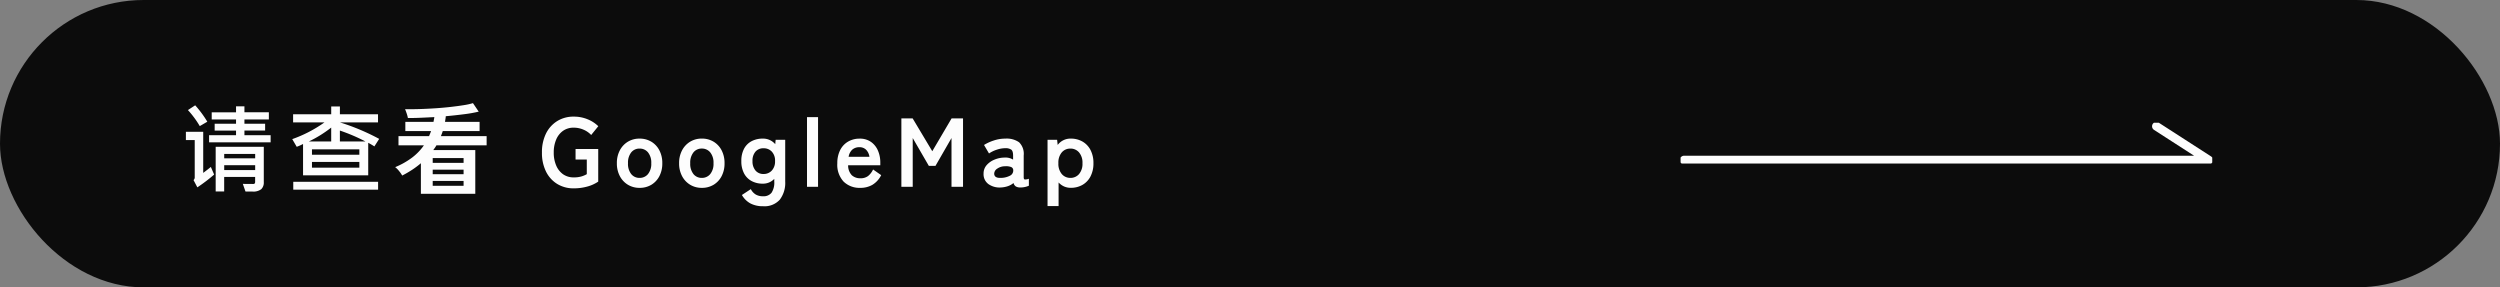 <svg xmlns="http://www.w3.org/2000/svg" xmlns:xlink="http://www.w3.org/1999/xlink" width="435" height="50" viewBox="0 0 435 50">
  <rect x="0" y="0" width="435" height="50" fill="#808080" stroke="none"/>
  <defs>
    <clipPath id="clip-path">
      <rect id="長方形_1482" data-name="長方形 1482" width="92.509" height="7.1" fill="none" stroke="#fdfdfd" stroke-width="1.5"/>
    </clipPath>
  </defs>
  <g id="グループ_1865" data-name="グループ 1865" transform="translate(-410 -6862.5)">
    <rect id="長方形_1609" data-name="長方形 1609" width="435" height="50" rx="25" transform="translate(410 6862.5)" fill="#0c0c0c"/>
    <path id="パス_4606" data-name="パス 4606" d="M-74.927-11.322l-1.312.764A16.634,16.634,0,0,0-78.3-13.348l1.262-.83A18.373,18.373,0,0,1-74.927-11.322Zm11.015,3.586H-74.62V-8.973h4.69v-.805h-3.719v-1.187h3.719v-.747h-4.233v-1.245h4.233V-14h1.461v1.038h4.25v1.245h-4.25v.747h3.6v1.187h-3.6v.805h4.557ZM-73.74-2.125A28.426,28.426,0,0,1-76.662.1l-.664-1.27a.626.626,0,0,0,.208-.531V-8.126h-1.536V-9.571h3.013v7.155q.872-.656,1.328-1.038ZM-65.1-.8a1.585,1.585,0,0,1-.44,1.216A2.259,2.259,0,0,1-67.083.83h-1.2l-.465-1.336q.548.017,1.826.017.315,0,.315-.357v-.872h-5.387V.813h-1.478v-7.77H-65.1Zm-1.5-4.15v-.764h-5.387v.764Zm0,2.042V-3.76h-5.387v.855Zm21.58-5.429-.838,1.312q-.54-.349-1.071-.631v5.661H-58.269V-7.446a8.875,8.875,0,0,1-1.1.49l-.78-1.336a22.651,22.651,0,0,0,5.611-2.914H-60v-1.411h6.632V-13.97h1.511v1.353h6.632v1.411h-6.632A38.473,38.473,0,0,1-45.021-8.334Zm-8.351.448V-10.3a20.9,20.9,0,0,1-3.893,2.416Zm5.952,0a31.048,31.048,0,0,0-4.441-1.893v1.893Zm-1.054,2.308v-.93h-8.243v.93Zm0,2.25v-.988h-8.243v.988ZM-45.212.506H-59.971V-.863h14.759Zm7.447.718V-4.1A14.956,14.956,0,0,1-39.3-2.95a18.106,18.106,0,0,1-1.717.995,4.992,4.992,0,0,0-.544-.782,3.813,3.813,0,0,0-.68-.68,13.3,13.3,0,0,0,2.984-1.691,9.507,9.507,0,0,0,2.014-2.1h-4.42v-1.6h5.321q.085-.221.178-.442A4.625,4.625,0,0,0-36-9.69h-4.471v-1.6h4.9q.034-.2.076-.417t.076-.417q-1.309.068-2.507.119t-2.1.034a5.781,5.781,0,0,0-.23-.841q-.161-.467-.263-.688,1.207.017,2.584-.026t2.754-.136q1.377-.093,2.635-.238t2.261-.306a11.1,11.1,0,0,0,1.581-.349l1,1.479a22.316,22.316,0,0,1-2.474.442q-1.539.2-3.256.357a4.848,4.848,0,0,1-.059.5q-.042.247-.076.485h6.018v1.6h-6.409q-.068.221-.153.442l-.17.442h7.956v1.6h-8.738a4.086,4.086,0,0,1-.264.425q-.144.2-.28.391h7.31V1.224ZM-35.709-.17h5.372v-.85h-5.372Zm0-3.995h5.372V-5h-5.372Zm0,1.972h5.372v-.782h-5.372ZM-11.178.272a5.375,5.375,0,0,1-2.865-.765A5.229,5.229,0,0,1-16-2.661,7.233,7.233,0,0,1-16.7-5.95,7.274,7.274,0,0,1-16-9.257a5.287,5.287,0,0,1,1.955-2.176,5.33,5.33,0,0,1,2.865-.774,6.239,6.239,0,0,1,2.439.468,5.679,5.679,0,0,1,1.844,1.2L-8.135-9.01a3.857,3.857,0,0,0-1.317-.918,4.219,4.219,0,0,0-1.726-.357,3.124,3.124,0,0,0-1.845.544,3.525,3.525,0,0,0-1.2,1.521,5.65,5.65,0,0,0-.425,2.27A5.6,5.6,0,0,0-14.221-3.7a3.525,3.525,0,0,0,1.2,1.522,3.124,3.124,0,0,0,1.845.544,4.692,4.692,0,0,0,1.334-.162,4.375,4.375,0,0,0,.944-.4v-2.55h-1.955V-6.579h3.944V-.9a6.288,6.288,0,0,1-1.9.859A8.688,8.688,0,0,1-11.178.272ZM.28.187A3.839,3.839,0,0,1-1.734-.349a3.821,3.821,0,0,1-1.411-1.5A4.672,4.672,0,0,1-3.664-4.1,4.672,4.672,0,0,1-3.145-6.35a3.821,3.821,0,0,1,1.411-1.5A3.839,3.839,0,0,1,.28-8.381a3.9,3.9,0,0,1,2.049.536,3.761,3.761,0,0,1,1.4,1.5A4.736,4.736,0,0,1,4.241-4.1a4.736,4.736,0,0,1-.51,2.253,3.761,3.761,0,0,1-1.4,1.5A3.9,3.9,0,0,1,.28.187Zm0-1.734a1.849,1.849,0,0,0,1.47-.663A2.812,2.812,0,0,0,2.32-4.1a2.812,2.812,0,0,0-.569-1.887A1.849,1.849,0,0,0,.28-6.647a1.806,1.806,0,0,0-1.445.663A2.841,2.841,0,0,0-1.726-4.1,2.841,2.841,0,0,0-1.165-2.21,1.806,1.806,0,0,0,.28-1.547ZM11.109.187A3.839,3.839,0,0,1,9.095-.349a3.821,3.821,0,0,1-1.411-1.5A4.672,4.672,0,0,1,7.165-4.1,4.672,4.672,0,0,1,7.684-6.35a3.821,3.821,0,0,1,1.411-1.5,3.839,3.839,0,0,1,2.014-.536,3.9,3.9,0,0,1,2.049.536,3.761,3.761,0,0,1,1.4,1.5A4.736,4.736,0,0,1,15.07-4.1a4.736,4.736,0,0,1-.51,2.253,3.761,3.761,0,0,1-1.4,1.5A3.9,3.9,0,0,1,11.109.187Zm0-1.734A1.849,1.849,0,0,0,12.58-2.21,2.812,2.812,0,0,0,13.149-4.1a2.812,2.812,0,0,0-.569-1.887,1.849,1.849,0,0,0-1.471-.663,1.806,1.806,0,0,0-1.445.663A2.841,2.841,0,0,0,9.1-4.1,2.841,2.841,0,0,0,9.664-2.21,1.806,1.806,0,0,0,11.109-1.547Zm10.659,4.93a4.605,4.605,0,0,1-2.176-.476,3.82,3.82,0,0,1-1.5-1.479L19.643.408a2.365,2.365,0,0,0,.85.935,2.442,2.442,0,0,0,1.275.306,1.757,1.757,0,0,0,1.479-.612,3.2,3.2,0,0,0,.476-1.955v-.459A2.683,2.683,0,0,1,21.7-.544a3.988,3.988,0,0,1-1.913-.451A3.2,3.2,0,0,1,18.47-2.32a4.452,4.452,0,0,1-.476-2.151A4.441,4.441,0,0,1,18.47-6.63a3.154,3.154,0,0,1,1.318-1.309A4.051,4.051,0,0,1,21.7-8.381a2.751,2.751,0,0,1,2.193.969l.068-.765h1.666V-.918a4.817,4.817,0,0,1-.943,3.162A3.57,3.57,0,0,1,21.768,3.383Zm.085-5.61a1.884,1.884,0,0,0,1.445-.6,2.314,2.314,0,0,0,.561-1.641A2.277,2.277,0,0,0,23.3-6.112,1.911,1.911,0,0,0,21.854-6.7a1.777,1.777,0,0,0-1.4.587,2.394,2.394,0,0,0-.519,1.641,2.434,2.434,0,0,0,.519,1.641A1.754,1.754,0,0,0,21.854-2.227ZM29.419,0V-12.121H31.34V0Zm9.265.187a3.959,3.959,0,0,1-2.89-1.08,4.287,4.287,0,0,1-1.1-3.2,4.95,4.95,0,0,1,.493-2.287,3.549,3.549,0,0,1,1.377-1.479,3.923,3.923,0,0,1,2.023-.518,3.323,3.323,0,0,1,1.938.552,3.535,3.535,0,0,1,1.224,1.5,5.2,5.2,0,0,1,.425,2.142v.442H36.576A2.44,2.44,0,0,0,37.222-2a2.155,2.155,0,0,0,1.5.519,2.123,2.123,0,0,0,1.309-.383,3.1,3.1,0,0,0,.884-1.147l1.411.986A4.1,4.1,0,0,1,40.783-.331,4.165,4.165,0,0,1,38.684.187ZM36.66-5.219h3.621a2.157,2.157,0,0,0-.587-1.233,1.587,1.587,0,0,0-1.147-.434,1.848,1.848,0,0,0-1.233.408A2.127,2.127,0,0,0,36.66-5.219ZM45.84,0V-11.9H47.8l3.417,5.712L54.578-11.9h1.989V0H54.562V-8.483L51.773-3.638H50.618L47.813-8.483V0ZM63.18.119A3.371,3.371,0,0,1,61-.459a2.116,2.116,0,0,1-.859-1.819,2.19,2.19,0,0,1,.527-1.479,3.584,3.584,0,0,1,1.36-.961,4.643,4.643,0,0,1,1.717-.365,2.516,2.516,0,0,1,.833.068,2.574,2.574,0,0,1,.7.289V-5.44q0-.8-.34-1.037a1.748,1.748,0,0,0-1-.238,4.759,4.759,0,0,0-1.5.263,5.263,5.263,0,0,0-1.351.655l-.867-1.479a7.76,7.76,0,0,1,1.683-.773,6.359,6.359,0,0,1,2.04-.332,3.762,3.762,0,0,1,2.38.637,2.806,2.806,0,0,1,.8,2.3v3.757q0,.357.161.408a1.7,1.7,0,0,0,.74-.119V-.187a3.484,3.484,0,0,1-.638.213,3.466,3.466,0,0,1-.825.094,1.51,1.51,0,0,1-.807-.179,1,1,0,0,1-.4-.6,3.105,3.105,0,0,1-.986.552A4.265,4.265,0,0,1,63.18.119Zm-.034-1.666a3.515,3.515,0,0,0,1.572-.374.992.992,0,0,0,.587-.969.589.589,0,0,0-.416-.561,2.41,2.41,0,0,0-.995-.119,2.35,2.35,0,0,0-1.377.417,1.07,1.07,0,0,0-.527.893Q62.024-1.5,63.146-1.547Zm8.126,4.9V-8.177h1.666l.1.9a2.756,2.756,0,0,1,2.278-1.105,4.021,4.021,0,0,1,2.032.51,3.586,3.586,0,0,1,1.4,1.47,4.851,4.851,0,0,1,.51,2.3,4.851,4.851,0,0,1-.51,2.3,3.586,3.586,0,0,1-1.4,1.471,4.021,4.021,0,0,1-2.032.51A2.808,2.808,0,0,1,74.146-.06a2.928,2.928,0,0,1-.952-.689v4.1Zm3.978-4.9a1.925,1.925,0,0,0,1.5-.663,2.731,2.731,0,0,0,.6-1.887,2.731,2.731,0,0,0-.6-1.887,1.925,1.925,0,0,0-1.5-.663,1.925,1.925,0,0,0-1.5.663A2.731,2.731,0,0,0,73.16-4.1a2.731,2.731,0,0,0,.595,1.887A1.925,1.925,0,0,0,75.25-1.547Z" transform="translate(521 6895)" fill="#fdfdfd"/>
    <g id="グループ_1476" data-name="グループ 1476" transform="translate(702.422 6883.857)">
      <g id="グループ_1381" data-name="グループ 1381" transform="translate(0 0)" clip-path="url(#clip-path)">
        <path id="パス_1453" data-name="パス 1453" d="M.5,6.37H91.779L82.67.5" transform="translate(0.115 0.115)" fill="none" stroke="#fdfdfd" stroke-linecap="round" stroke-linejoin="round" stroke-width="1.5"/>
      </g>
    </g>
  </g>
</svg>
